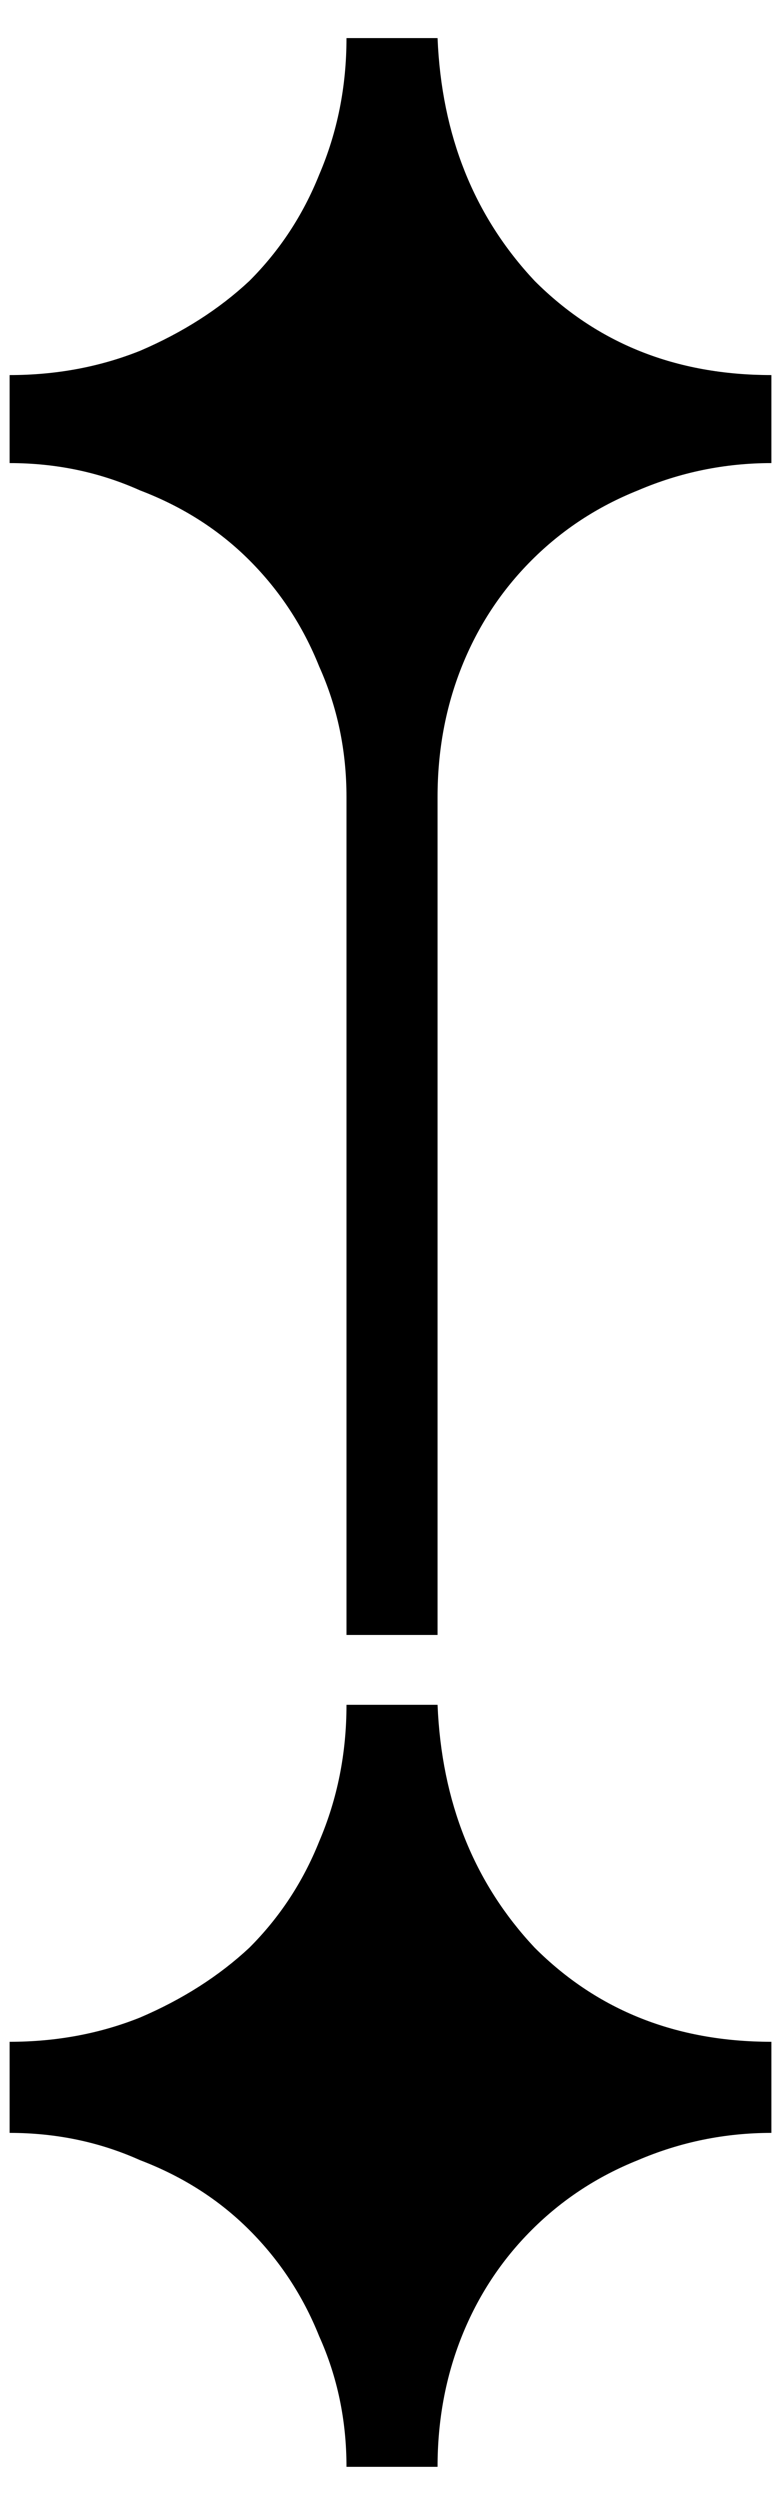 <?xml version="1.0" encoding="UTF-8"?> <svg xmlns="http://www.w3.org/2000/svg" width="20" height="64" viewBox="0 0 20 64" fill="none"><path d="M8.873 20.405C8.873 19.213 8.64 18.099 8.174 17.063C7.759 16.026 7.163 15.12 6.386 14.342C5.609 13.565 4.676 12.97 3.588 12.555C2.552 12.089 1.438 11.855 0.246 11.855V9.602C1.438 9.602 2.552 9.394 3.588 8.98C4.676 8.513 5.609 7.918 6.386 7.192C7.163 6.415 7.759 5.508 8.174 4.472C8.64 3.384 8.873 2.218 8.873 0.975H11.205C11.308 3.462 12.137 5.534 13.692 7.192C15.298 8.798 17.319 9.602 19.754 9.602V11.855C18.562 11.855 17.422 12.089 16.334 12.555C15.298 12.97 14.391 13.565 13.614 14.342C12.837 15.12 12.241 16.026 11.826 17.063C11.412 18.099 11.205 19.213 11.205 20.405V41.855H8.873V20.405ZM0.246 52.27C1.438 52.27 2.552 52.063 3.588 51.648C4.676 51.182 5.609 50.586 6.386 49.861C7.163 49.084 7.759 48.177 8.174 47.141C8.64 46.052 8.873 44.887 8.873 43.643H11.205C11.308 46.13 12.137 48.203 13.692 49.861C15.298 51.467 17.319 52.27 19.754 52.27V54.602C18.562 54.602 17.422 54.835 16.334 55.301C15.298 55.716 14.391 56.312 13.614 57.089C12.837 57.866 12.241 58.773 11.826 59.809C11.412 60.845 11.205 61.959 11.205 63.151H8.873C8.873 61.959 8.64 60.845 8.174 59.809C7.759 58.773 7.163 57.866 6.386 57.089C5.609 56.312 4.676 55.716 3.588 55.301C2.552 54.835 1.438 54.602 0.246 54.602V52.27Z" fill="black"></path></svg> 